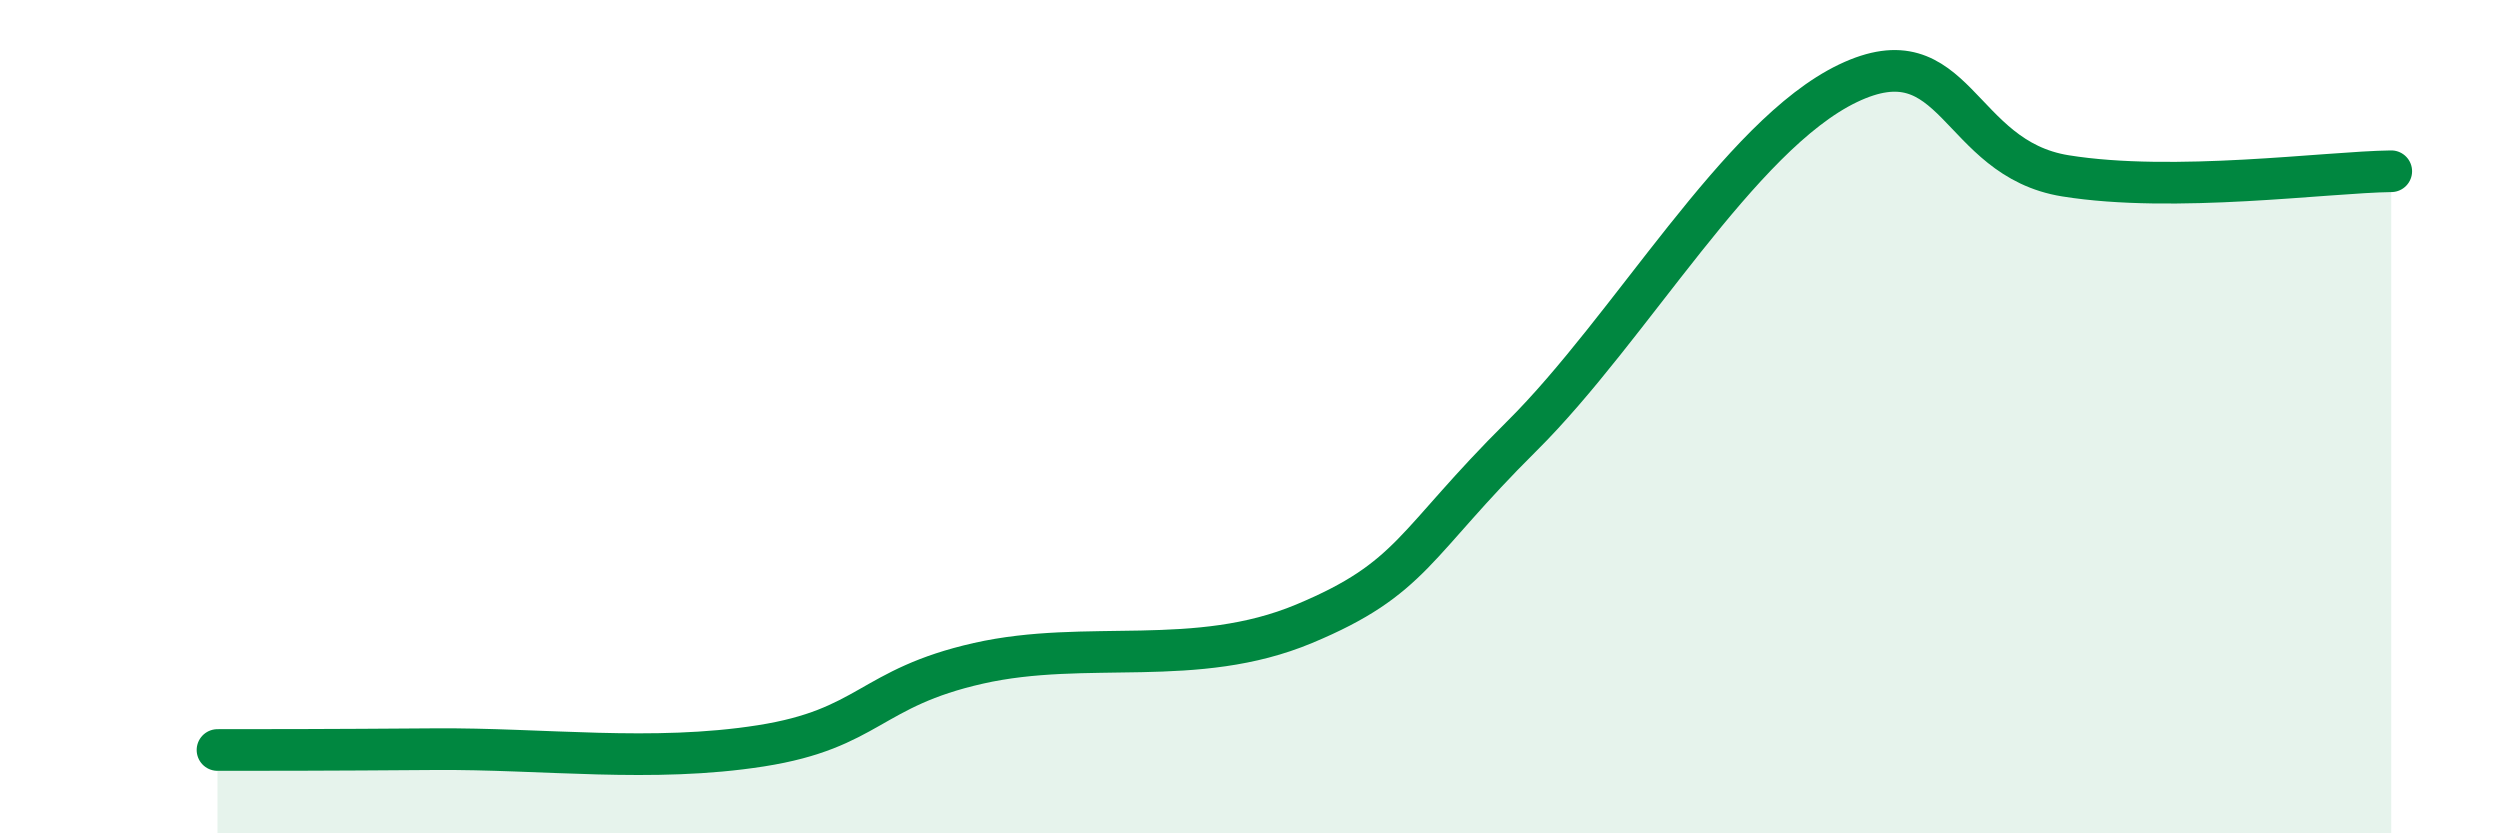 
    <svg width="60" height="20" viewBox="0 0 60 20" xmlns="http://www.w3.org/2000/svg">
      <path
        d="M 5.22,18 C 6.26,18 7.82,18 10.43,17.98 C 13.04,17.96 15.65,18.31 18.26,17.9 C 20.87,17.49 20.87,16.51 23.48,15.92 C 26.09,15.33 28.69,16.06 31.3,14.97 C 33.91,13.88 33.91,13.06 36.52,10.47 C 39.13,7.88 41.74,3.25 44.35,2 C 46.96,0.75 46.96,3.8 49.57,4.22 C 52.18,4.64 55.83,4.13 57.39,4.11L57.39 20L5.22 20Z"
        fill="#008740"
        opacity="0.1"
        stroke-linecap="round"
        stroke-linejoin="round"
      />
      <path
        d="M 5.22,18 C 6.26,18 7.82,18 10.43,17.98 C 13.04,17.96 15.65,18.31 18.26,17.9 C 20.87,17.49 20.87,16.51 23.48,15.92 C 26.09,15.33 28.69,16.06 31.3,14.97 C 33.91,13.88 33.91,13.06 36.52,10.47 C 39.13,7.88 41.74,3.25 44.35,2 C 46.96,0.75 46.96,3.8 49.57,4.22 C 52.18,4.64 55.83,4.13 57.39,4.11"
        stroke="#008740"
        stroke-width="1"
        fill="none"
        stroke-linecap="round"
        stroke-linejoin="round"
      />
    </svg>
  